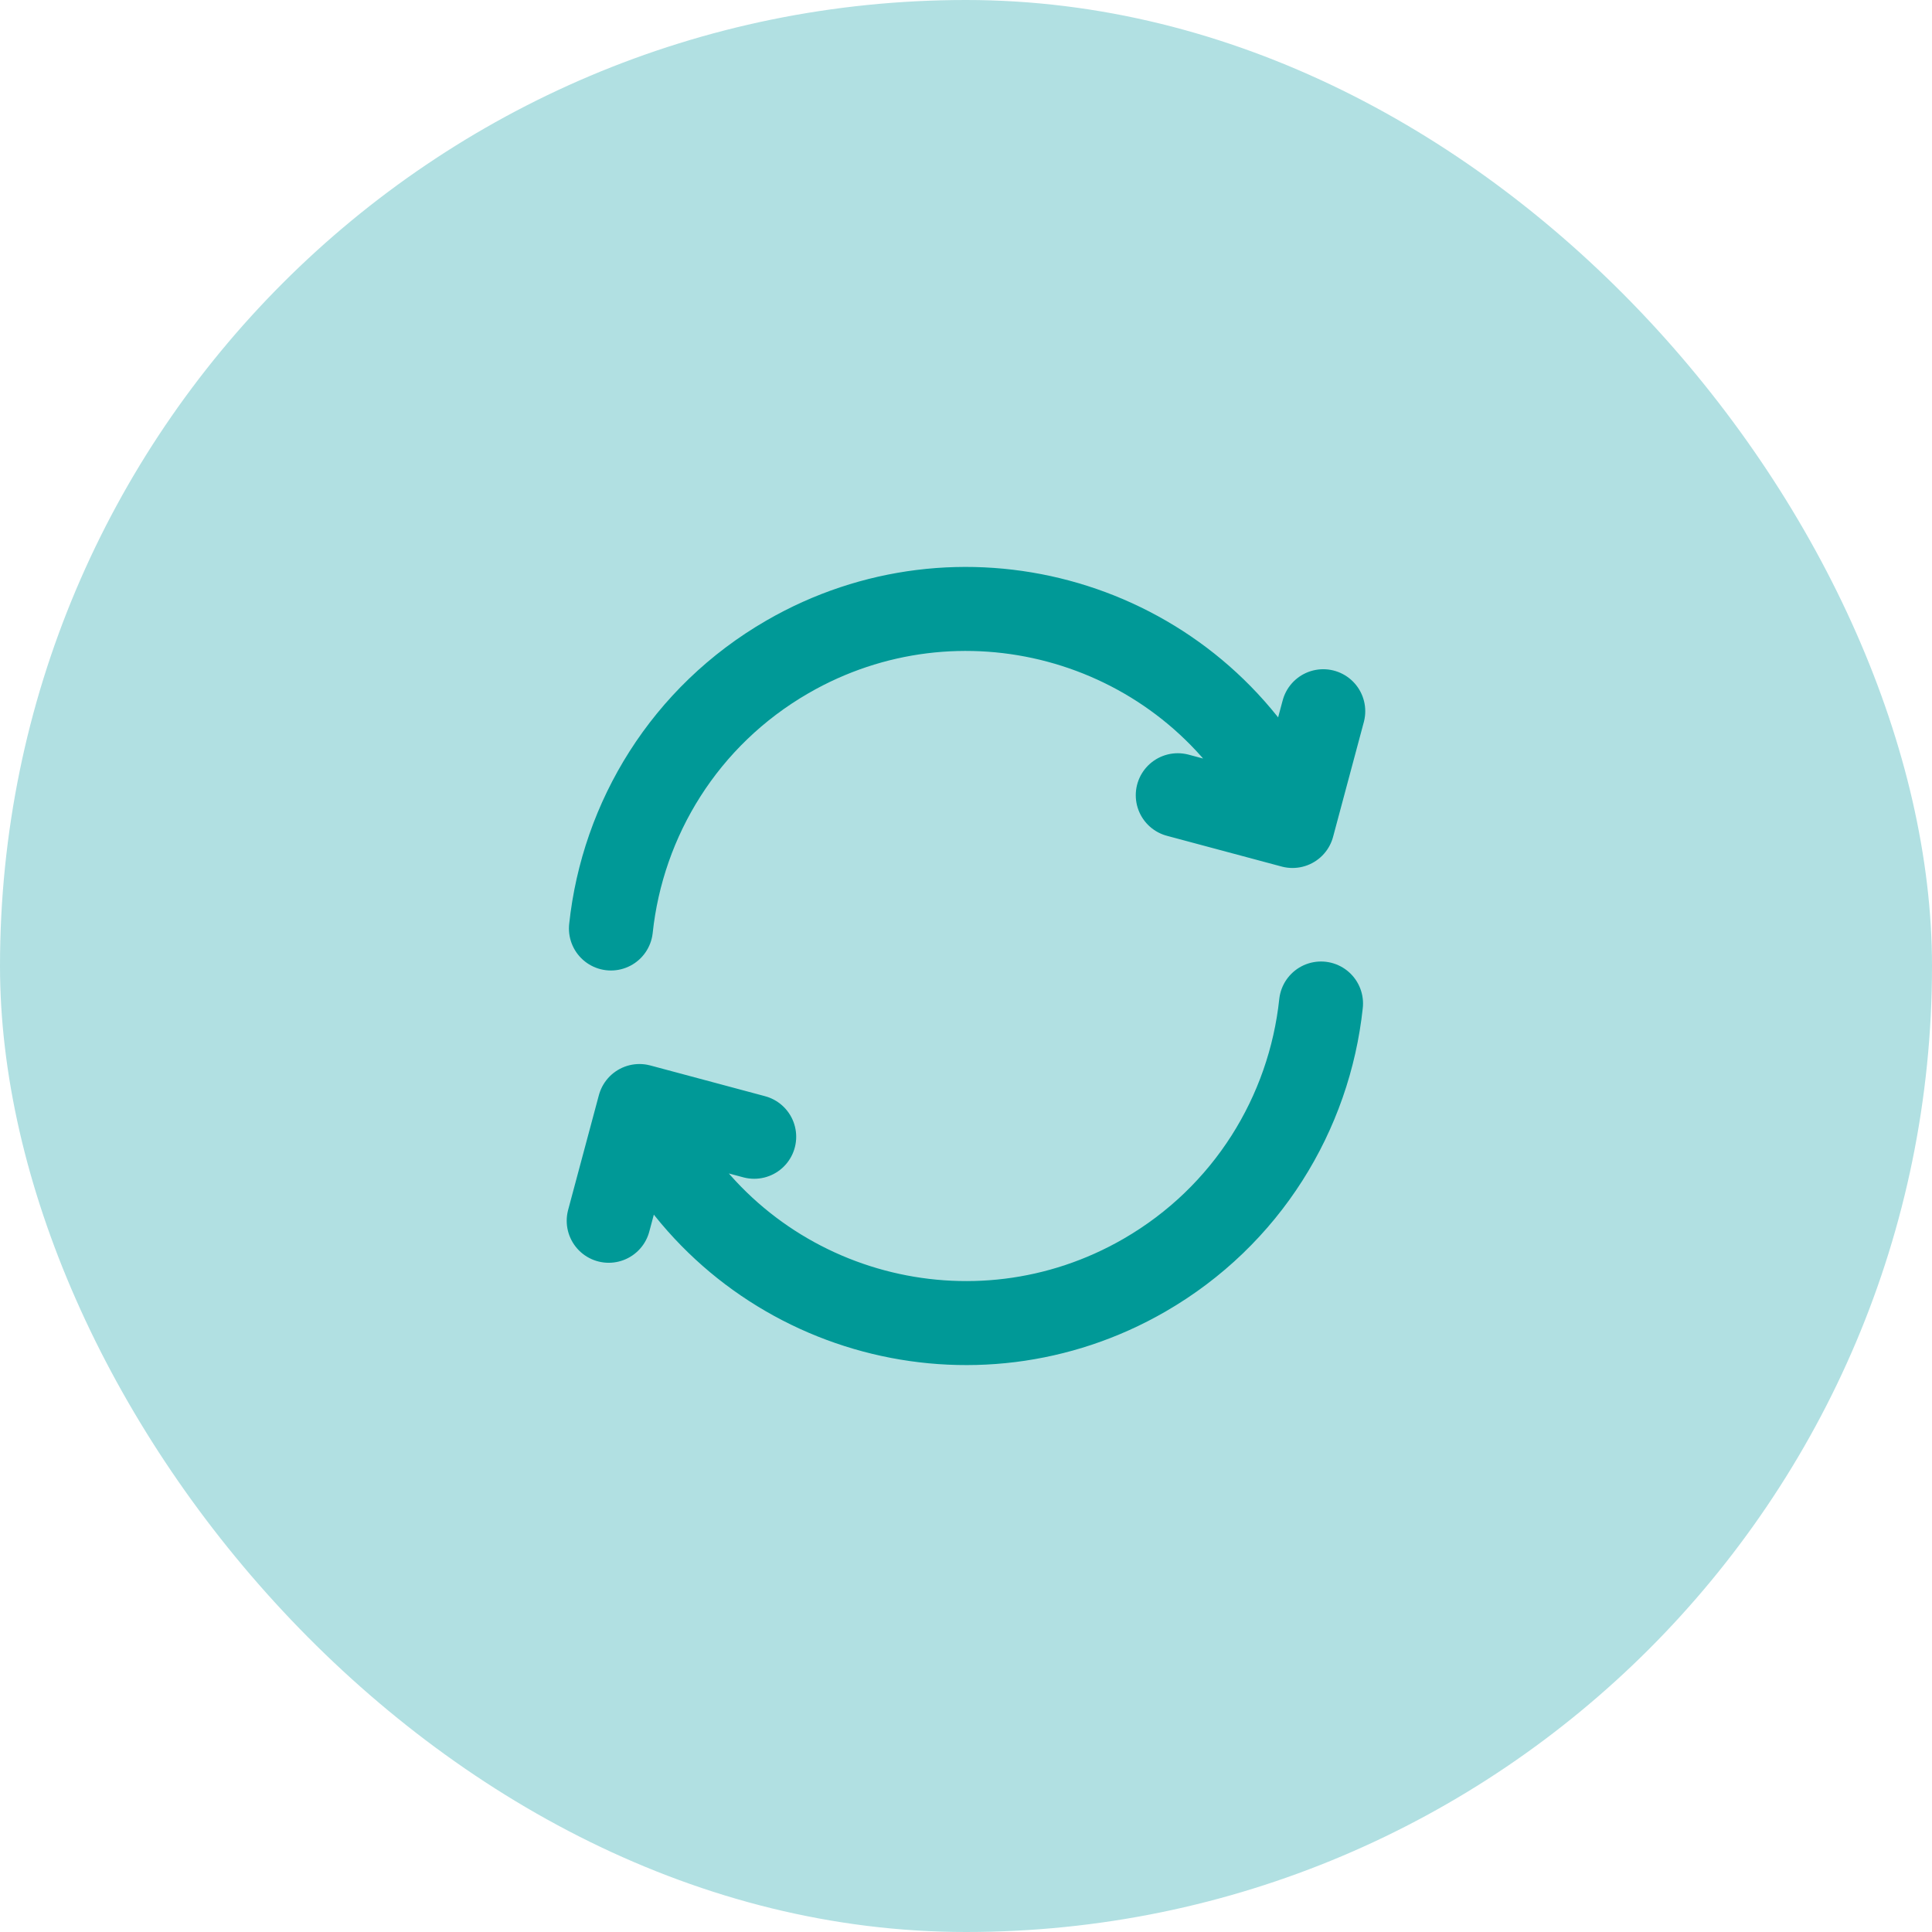 <svg width="46" height="46" viewBox="0 0 46 46" fill="none" xmlns="http://www.w3.org/2000/svg">
<rect width="46" height="46" rx="23" fill="#B1E0E2"/>
<path d="M31.453 23.893C31.175 26.503 29.696 28.949 27.249 30.362C23.184 32.709 17.985 31.316 15.638 27.25L15.388 26.817M14.546 22.107C14.824 19.497 16.303 17.052 18.75 15.639C22.815 13.291 28.014 14.684 30.361 18.75L30.611 19.183M14.493 29.066L15.225 26.334L17.957 27.066M28.042 18.934L30.774 19.666L31.506 16.934" stroke="#009997" stroke-width="2" stroke-linecap="round" stroke-linejoin="round"/>
</svg>
